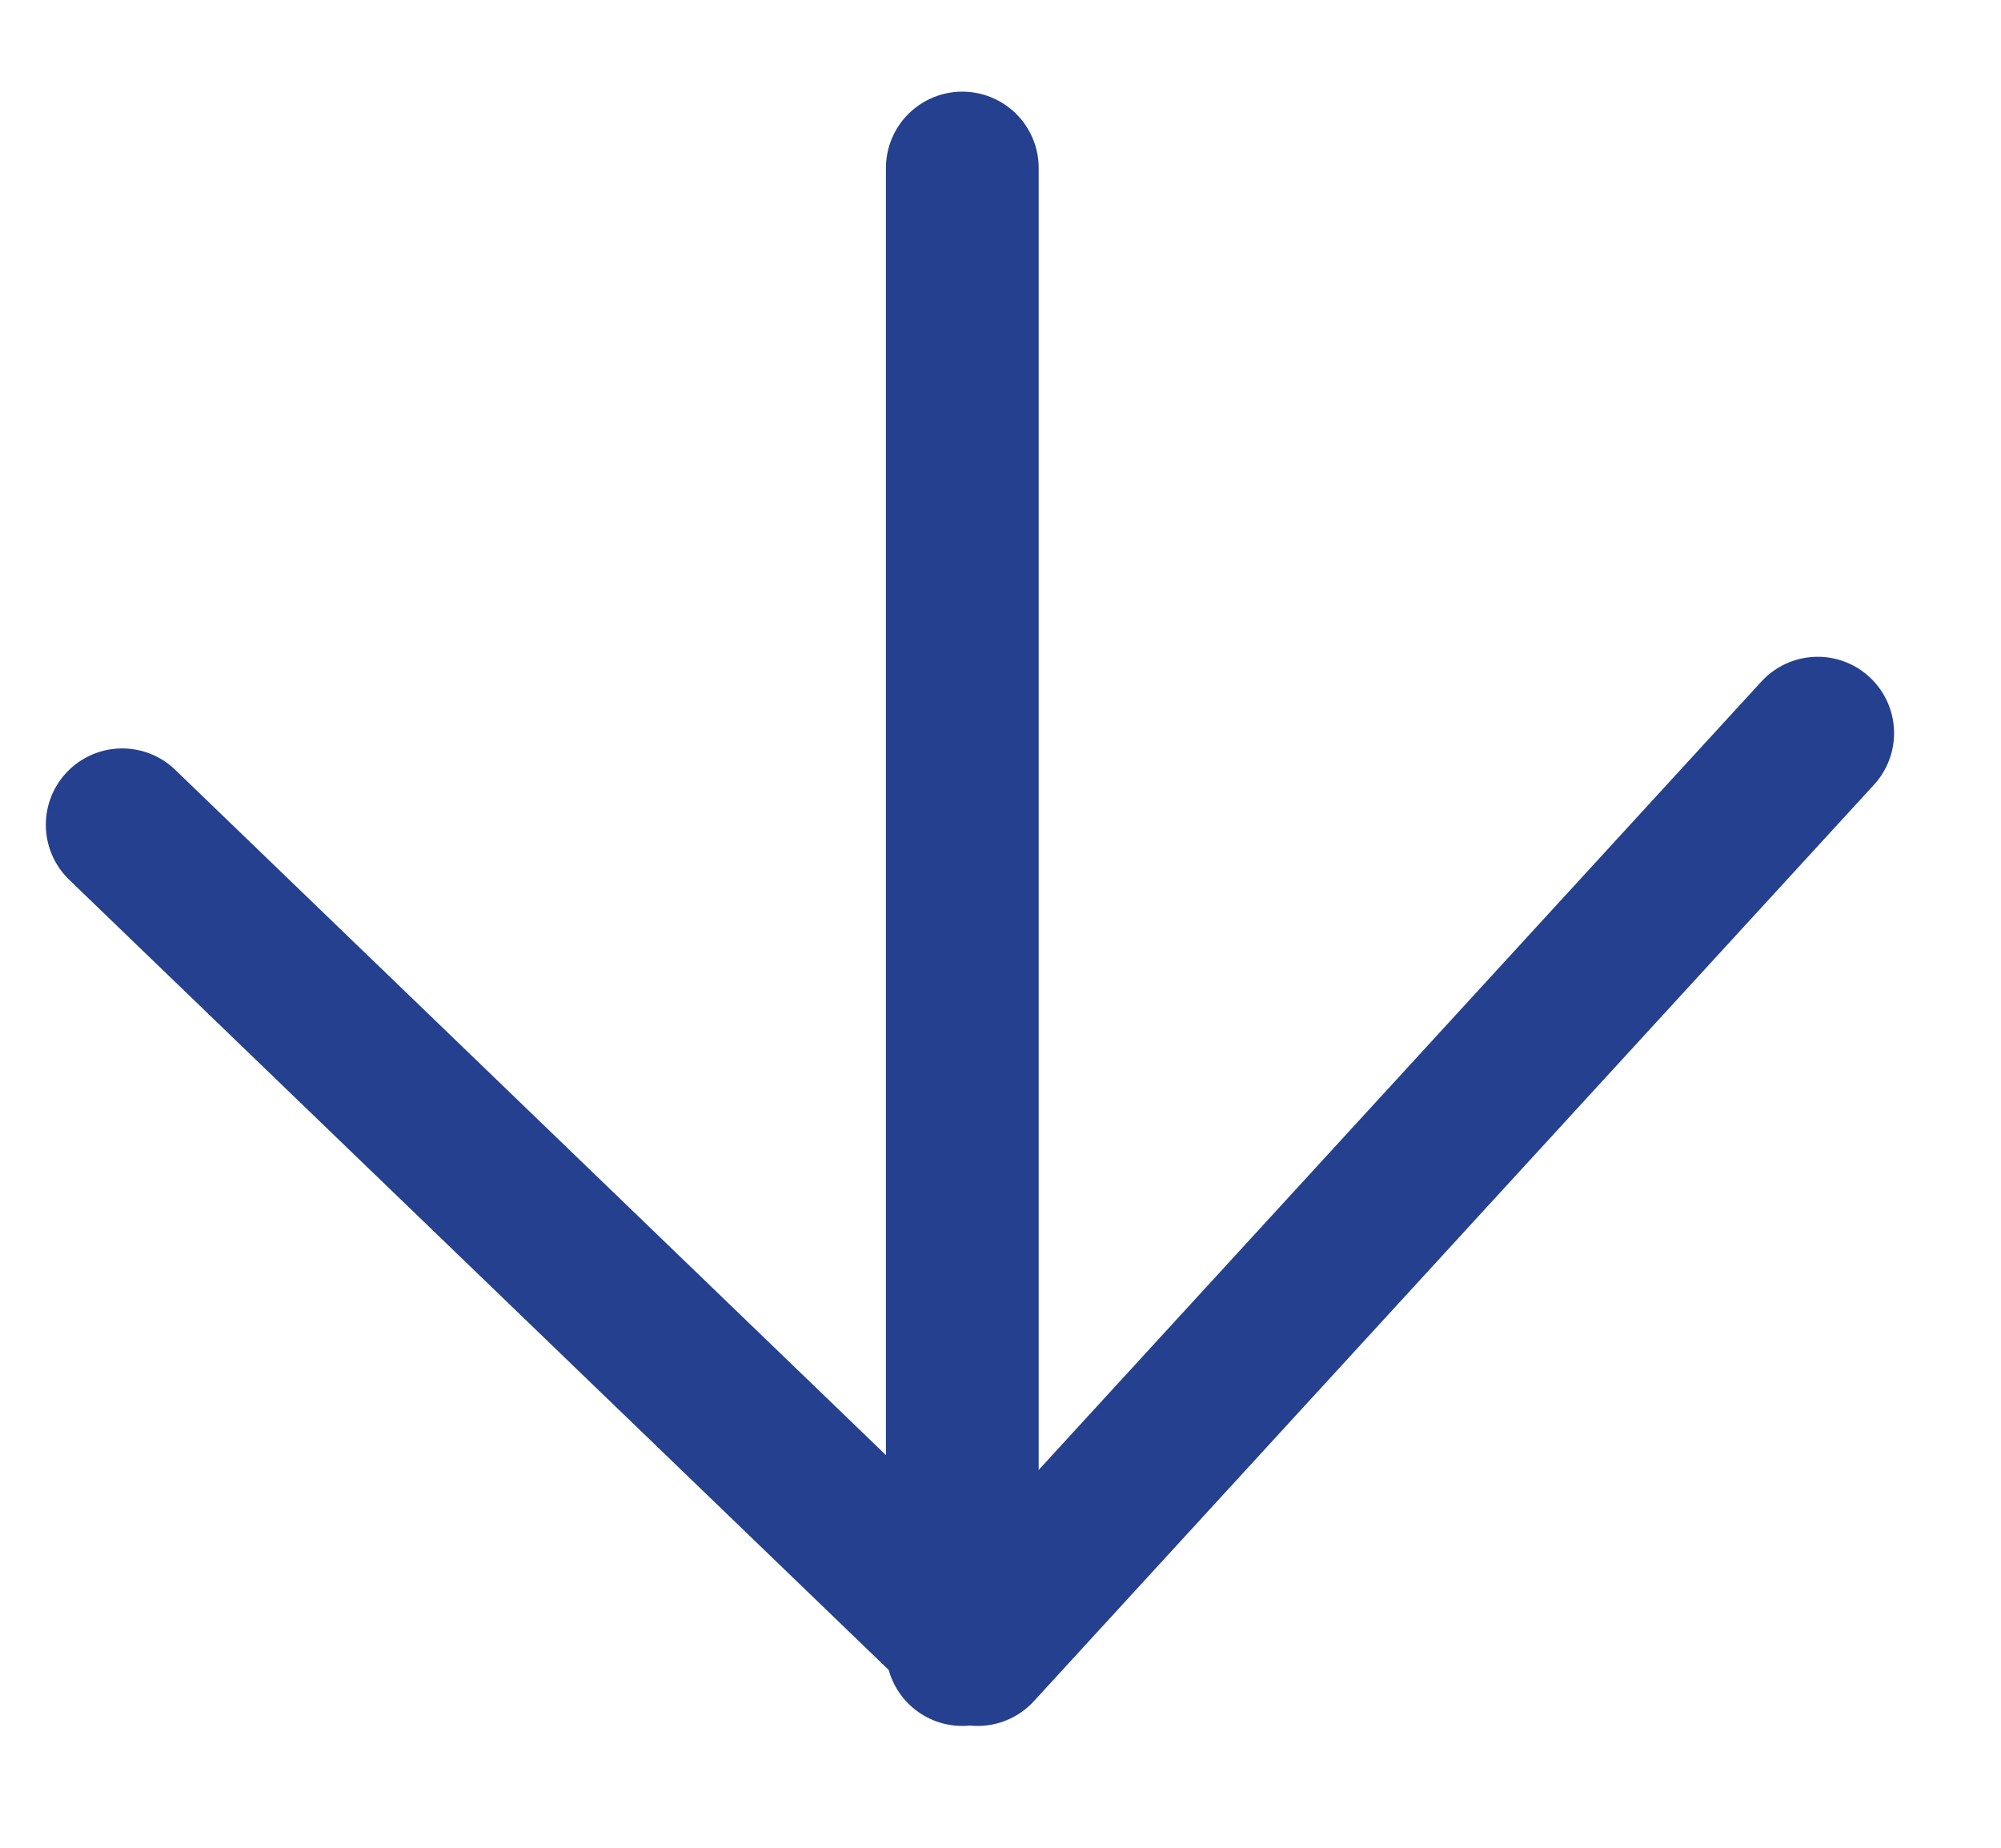 <?xml version="1.0" encoding="utf-8"?>
<!-- Generator: Adobe Illustrator 26.0.0, SVG Export Plug-In . SVG Version: 6.00 Build 0)  -->
<svg version="1.1" id="Layer_1" xmlns="http://www.w3.org/2000/svg" xmlns:xlink="http://www.w3.org/1999/xlink" x="0px" y="0px"
	 viewBox="0 0 13.1 12.1" style="enable-background:new 0 0 13.1 12.1;" xml:space="preserve" role="presentation">
<style type="text/css">
	.st0{fill:none;stroke:#24408E;stroke-linecap:round;stroke-linejoin:round;stroke-miterlimit:10;}
</style>
<g>
	<polyline class="st0" points="11.9,4.8 6.4,10.8 0.8,5.4 	"/>
	<line class="st0" x1="6.3" y1="1.1" x2="6.3" y2="10.8"/>
</g>
</svg>
